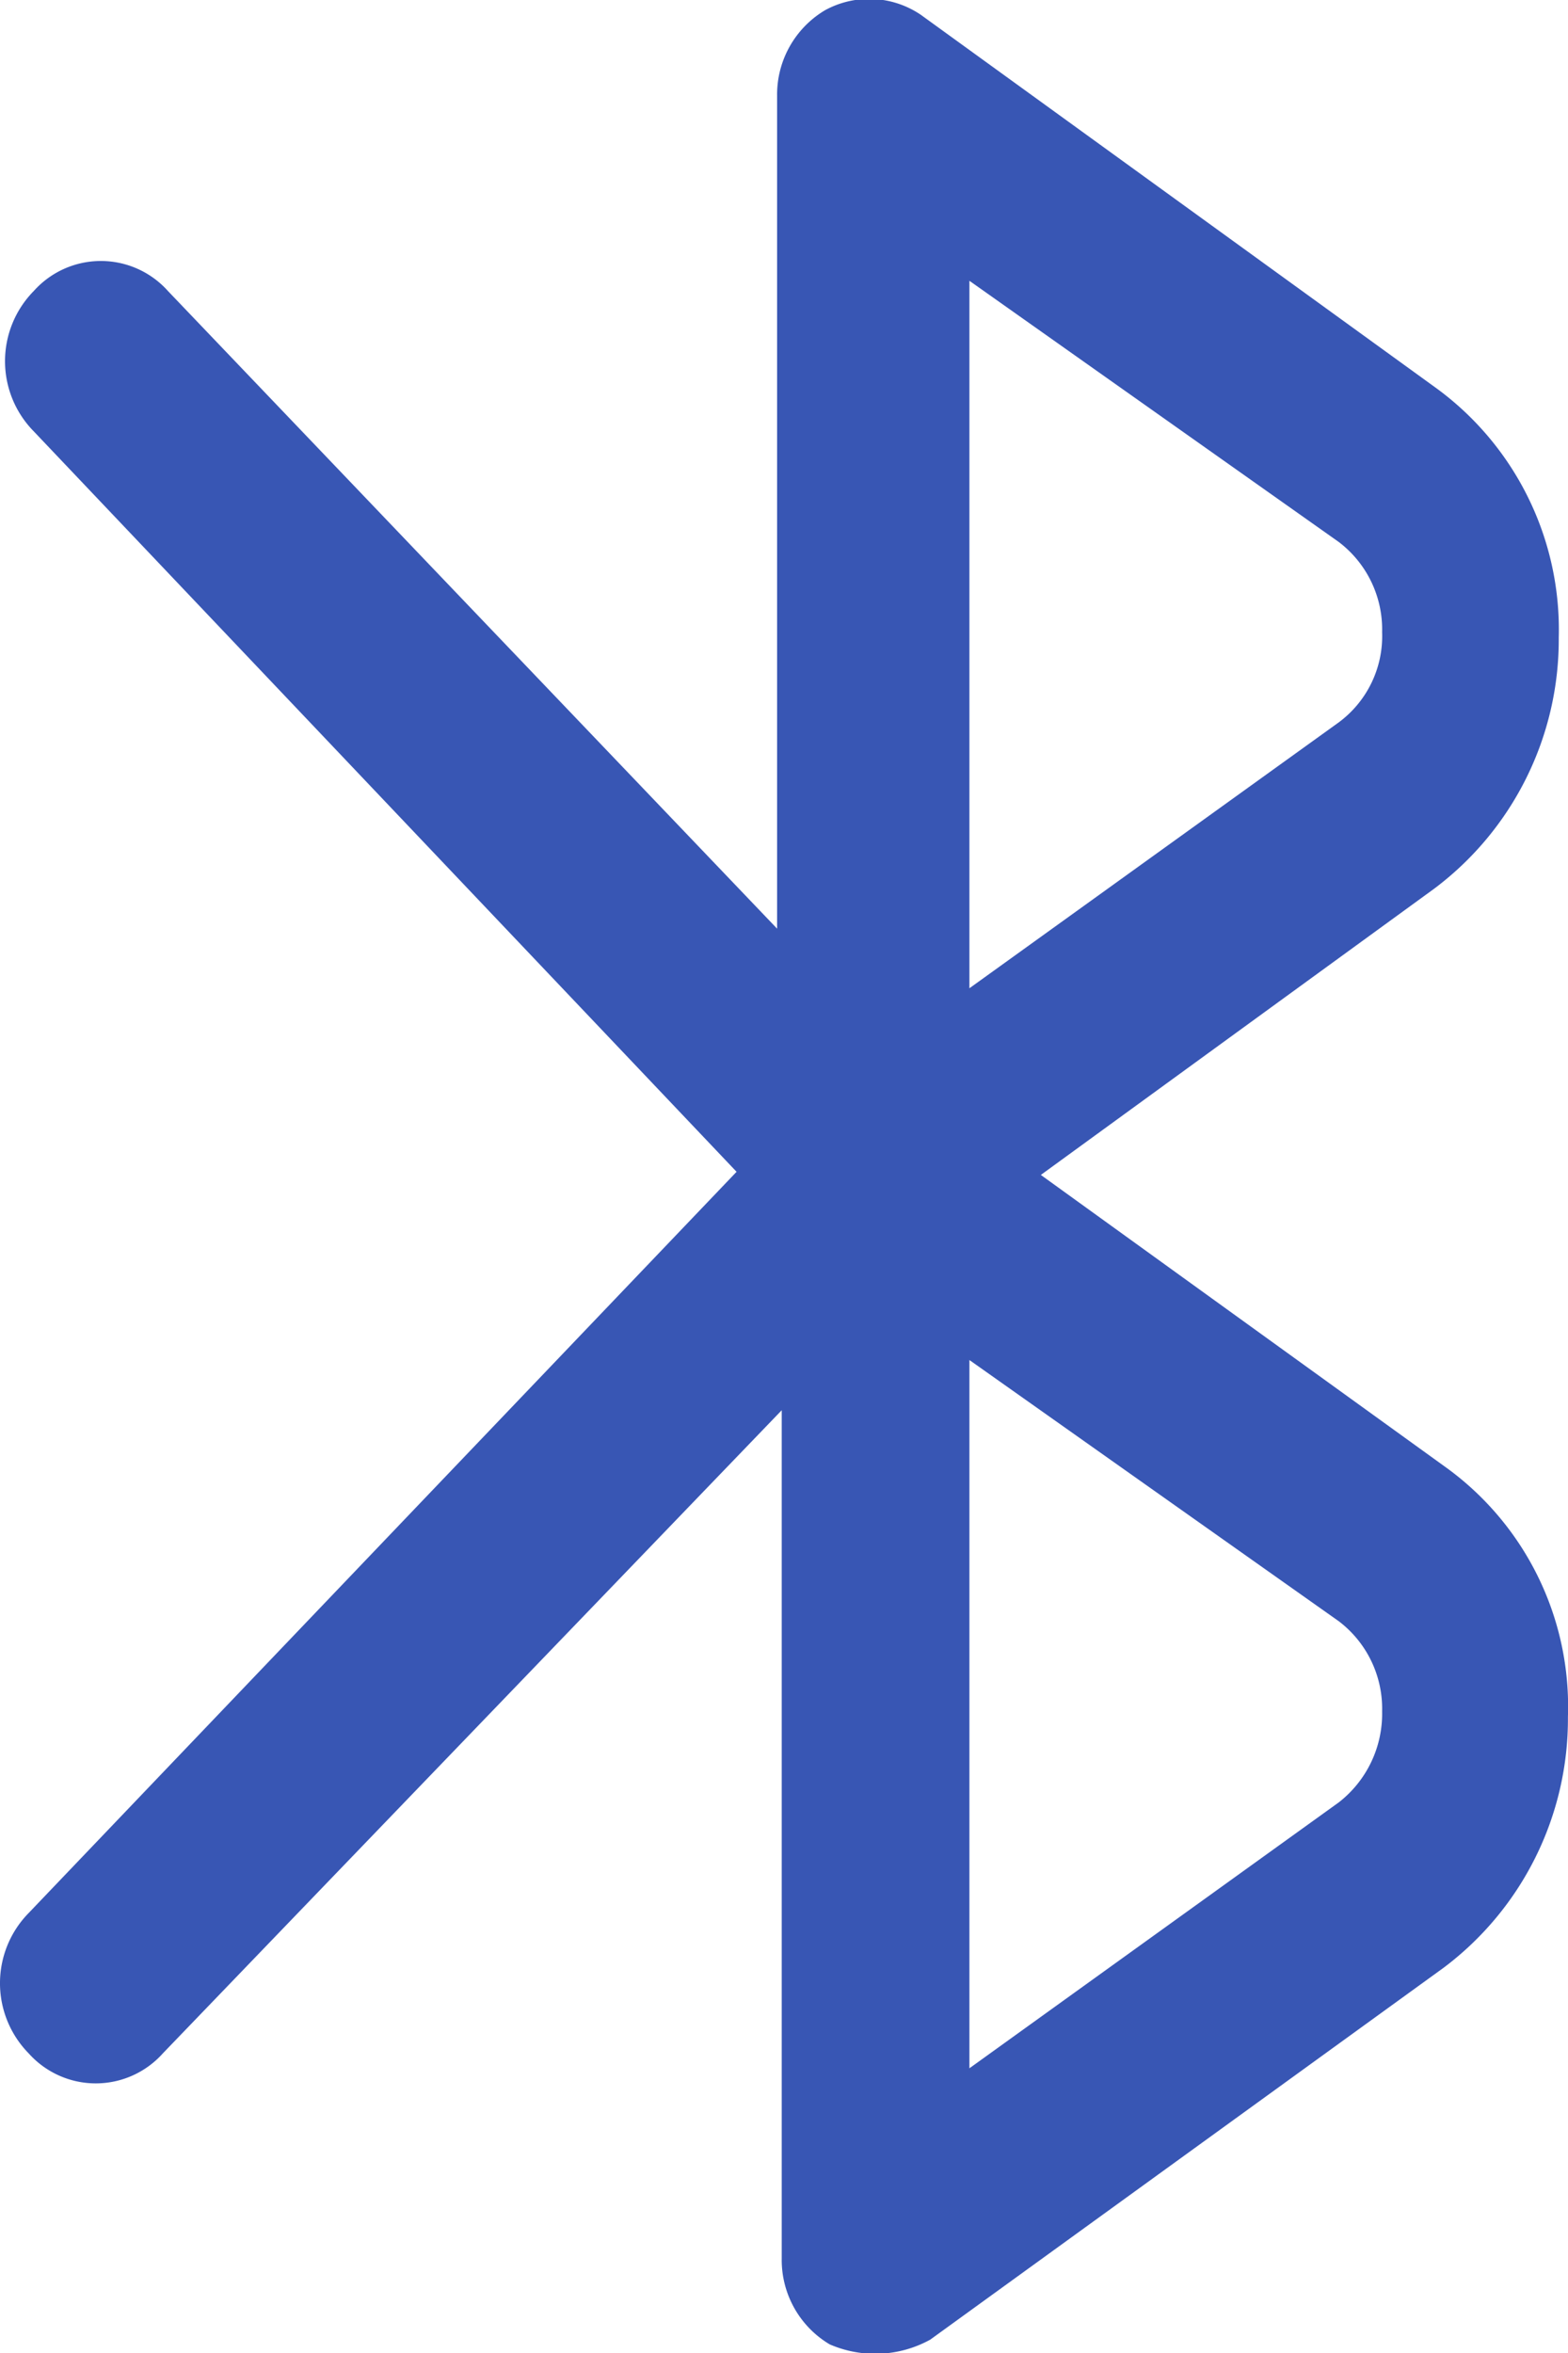 <svg xmlns="http://www.w3.org/2000/svg" width="20" height="30" viewBox="0 0 20 30">
  <defs>
    <style>
      .cls-1 {
        fill: #3856b4;
        fill-rule: evenodd;
      }
    </style>
  </defs>
  <path class="cls-1" d="M862.417,1280.69l-5.141-3.71,5.018-3.65a3.969,3.969,0,0,0,1.588-3.2,3.812,3.812,0,0,0-1.588-3.2l-6.547-4.74a1.174,1.174,0,0,0-1.223-.06,1.252,1.252,0,0,0-.612,1.09v10.62l-7.77-8.13a1.148,1.148,0,0,0-1.711,0,1.275,1.275,0,0,0,0,1.79l8.964,9.44-9.029,9.45a1.277,1.277,0,0,0,0,1.79,1.148,1.148,0,0,0,1.711,0l7.894-8.2v10.82a1.252,1.252,0,0,0,.612,1.09,1.457,1.457,0,0,0,1.282-.06l6.546-4.74a3.966,3.966,0,0,0,1.588-3.2A3.762,3.762,0,0,0,862.417,1280.69Zm-6.052-15.11,4.711,3.33a1.4,1.4,0,0,1,.553,1.15,1.368,1.368,0,0,1-.553,1.15l-4.711,3.39v-9.02Zm4.711,19.4-4.711,3.39v-9.03l4.711,3.33a1.4,1.4,0,0,1,.553,1.15A1.432,1.432,0,0,1,861.076,1284.98Z" transform="translate(-844 -1262)"/>
</svg>
